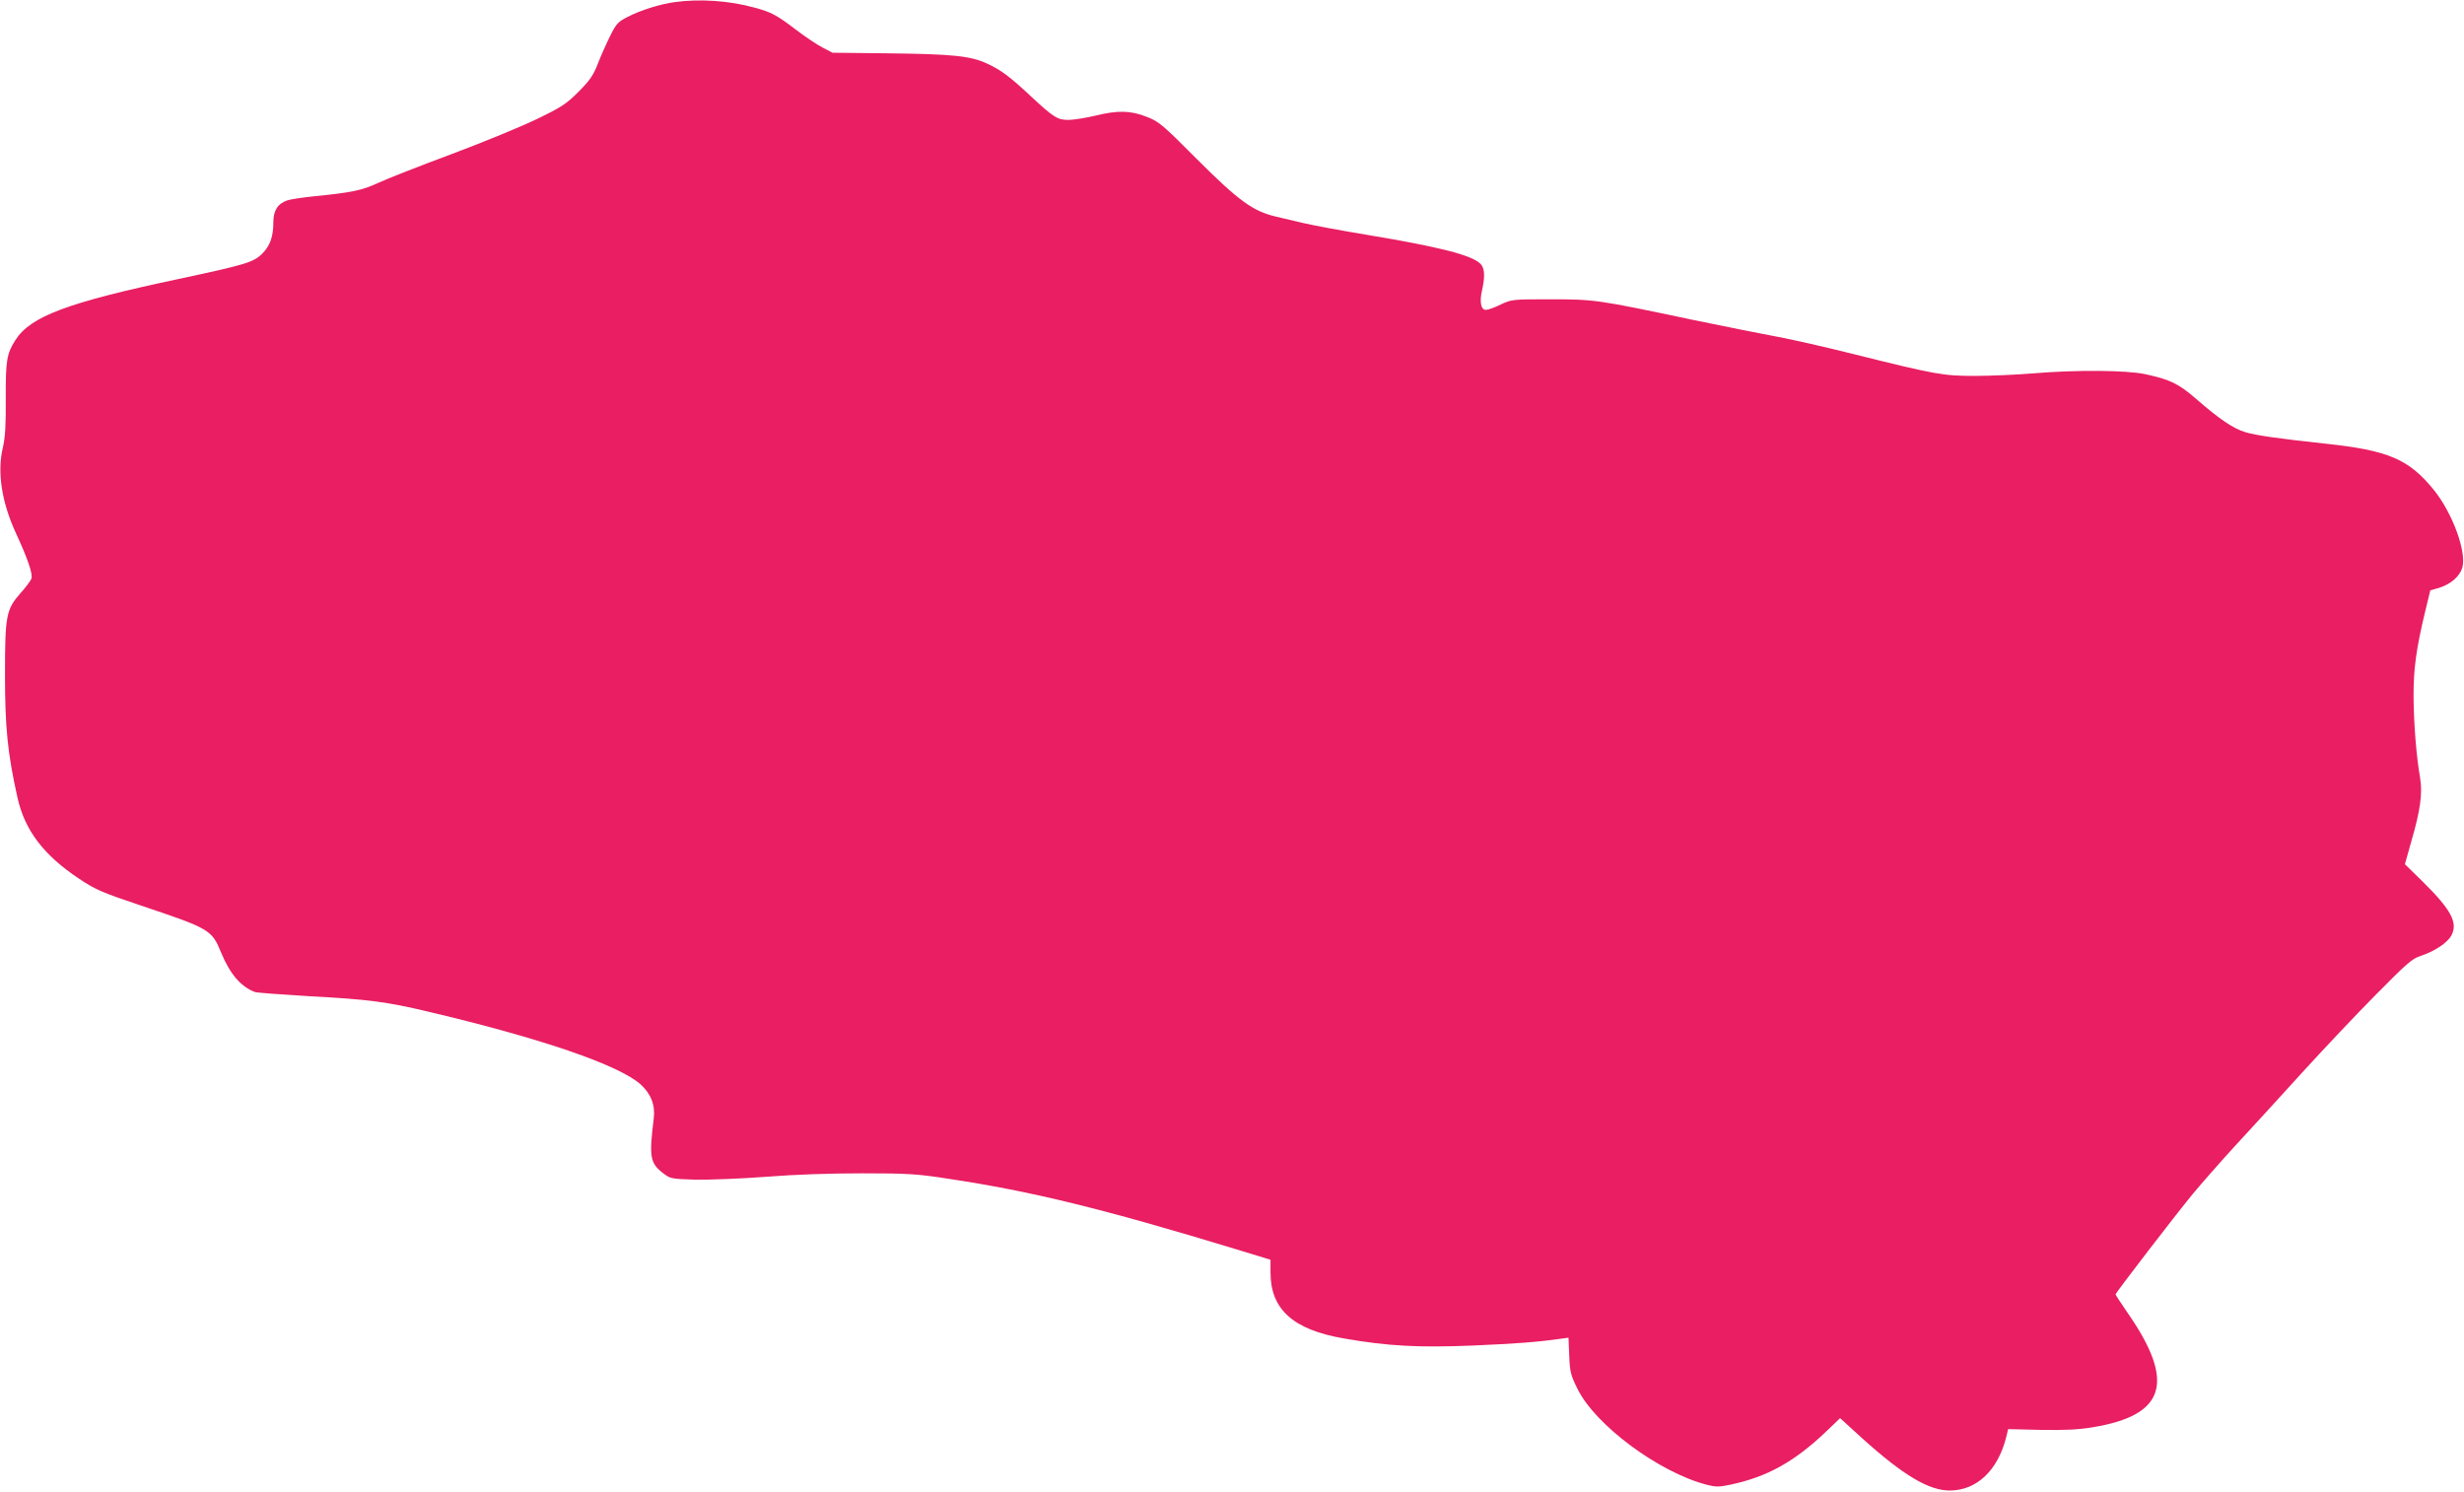 <?xml version="1.0" standalone="no"?>
<!DOCTYPE svg PUBLIC "-//W3C//DTD SVG 20010904//EN"
 "http://www.w3.org/TR/2001/REC-SVG-20010904/DTD/svg10.dtd">
<svg version="1.0" xmlns="http://www.w3.org/2000/svg"
 width="1280pt" height="775pt" viewBox="0 0 1280 775"
 preserveAspectRatio="xMidYMid meet">
<g transform="translate(0,775) scale(0.1,-0.1)"
fill="#e91e63" stroke="none">
<path d="M3505 7739 c-79 -11 -177 -42 -245 -77 -49 -25 -59 -35 -90 -98 -19
-38 -48 -103 -64 -144 -24 -62 -42 -88 -101 -147 -63 -63 -87 -79 -215 -141
-80 -39 -280 -121 -445 -183 -165 -61 -337 -129 -382 -150 -85 -39 -135 -49
-333 -69 -58 -6 -120 -15 -137 -21 -49 -16 -73 -52 -73 -113 0 -76 -17 -123
-58 -164 -45 -45 -86 -57 -437 -132 -575 -122 -767 -194 -845 -317 -45 -71
-51 -105 -50 -305 1 -139 -3 -200 -15 -253 -31 -128 -6 -287 70 -450 59 -128
87 -209 78 -232 -4 -10 -28 -43 -55 -73 -76 -86 -82 -116 -82 -425 0 -273 13
-407 65 -640 38 -169 135 -297 319 -420 86 -57 117 -71 323 -140 357 -120 367
-125 416 -245 46 -111 102 -176 175 -204 11 -4 139 -13 285 -22 303 -16 402
-29 615 -80 590 -139 992 -278 1104 -378 54 -49 77 -109 68 -178 -25 -201 -19
-232 51 -285 35 -27 42 -28 166 -32 72 -1 236 5 366 15 151 12 331 18 501 18
236 0 285 -3 445 -28 434 -65 804 -156 1498 -367 l177 -54 0 -66 c0 -192 118
-298 382 -343 228 -40 389 -48 663 -37 231 10 339 18 466 36 l37 5 4 -94 c3
-84 8 -102 43 -172 92 -188 422 -433 671 -498 47 -12 64 -12 121 0 191 40 333
118 499 276 l73 70 114 -104 c214 -193 348 -273 457 -272 139 1 247 104 291
274 l11 45 170 -4 c126 -2 195 1 271 14 376 62 429 234 181 592 -35 51 -64 95
-64 98 0 8 313 415 402 523 44 53 144 167 222 252 79 85 233 254 343 375 110
121 283 304 384 406 162 164 190 189 235 203 71 23 140 69 159 107 34 65 -2
133 -148 277 l-94 92 32 114 c49 168 60 253 47 334 -20 116 -33 282 -34 422
-1 144 14 250 60 442 l27 111 43 12 c62 19 109 59 123 105 24 80 -50 284 -148
405 -130 160 -236 205 -563 240 -242 26 -362 43 -417 60 -61 18 -136 69 -255
173 -90 78 -134 100 -264 128 -98 21 -359 23 -584 4 -85 -7 -220 -13 -300 -13
-167 0 -204 7 -630 113 -151 38 -329 78 -395 90 -66 12 -266 52 -445 89 -488
103 -505 106 -735 106 -197 0 -201 0 -259 -27 -32 -16 -67 -28 -77 -28 -26 0
-34 42 -20 102 16 72 14 115 -8 137 -46 46 -213 88 -590 151 -134 22 -283 50
-330 61 -47 11 -112 26 -144 34 -117 27 -194 83 -407 296 -181 182 -200 198
-263 222 -83 33 -150 35 -267 6 -47 -11 -108 -21 -136 -22 -59 -1 -80 12 -199
123 -108 101 -156 137 -226 169 -88 41 -179 50 -519 54 l-285 3 -52 27 c-29
15 -90 56 -136 91 -101 77 -130 93 -216 116 -131 37 -288 47 -416 29z"/>
</g>
</svg>
